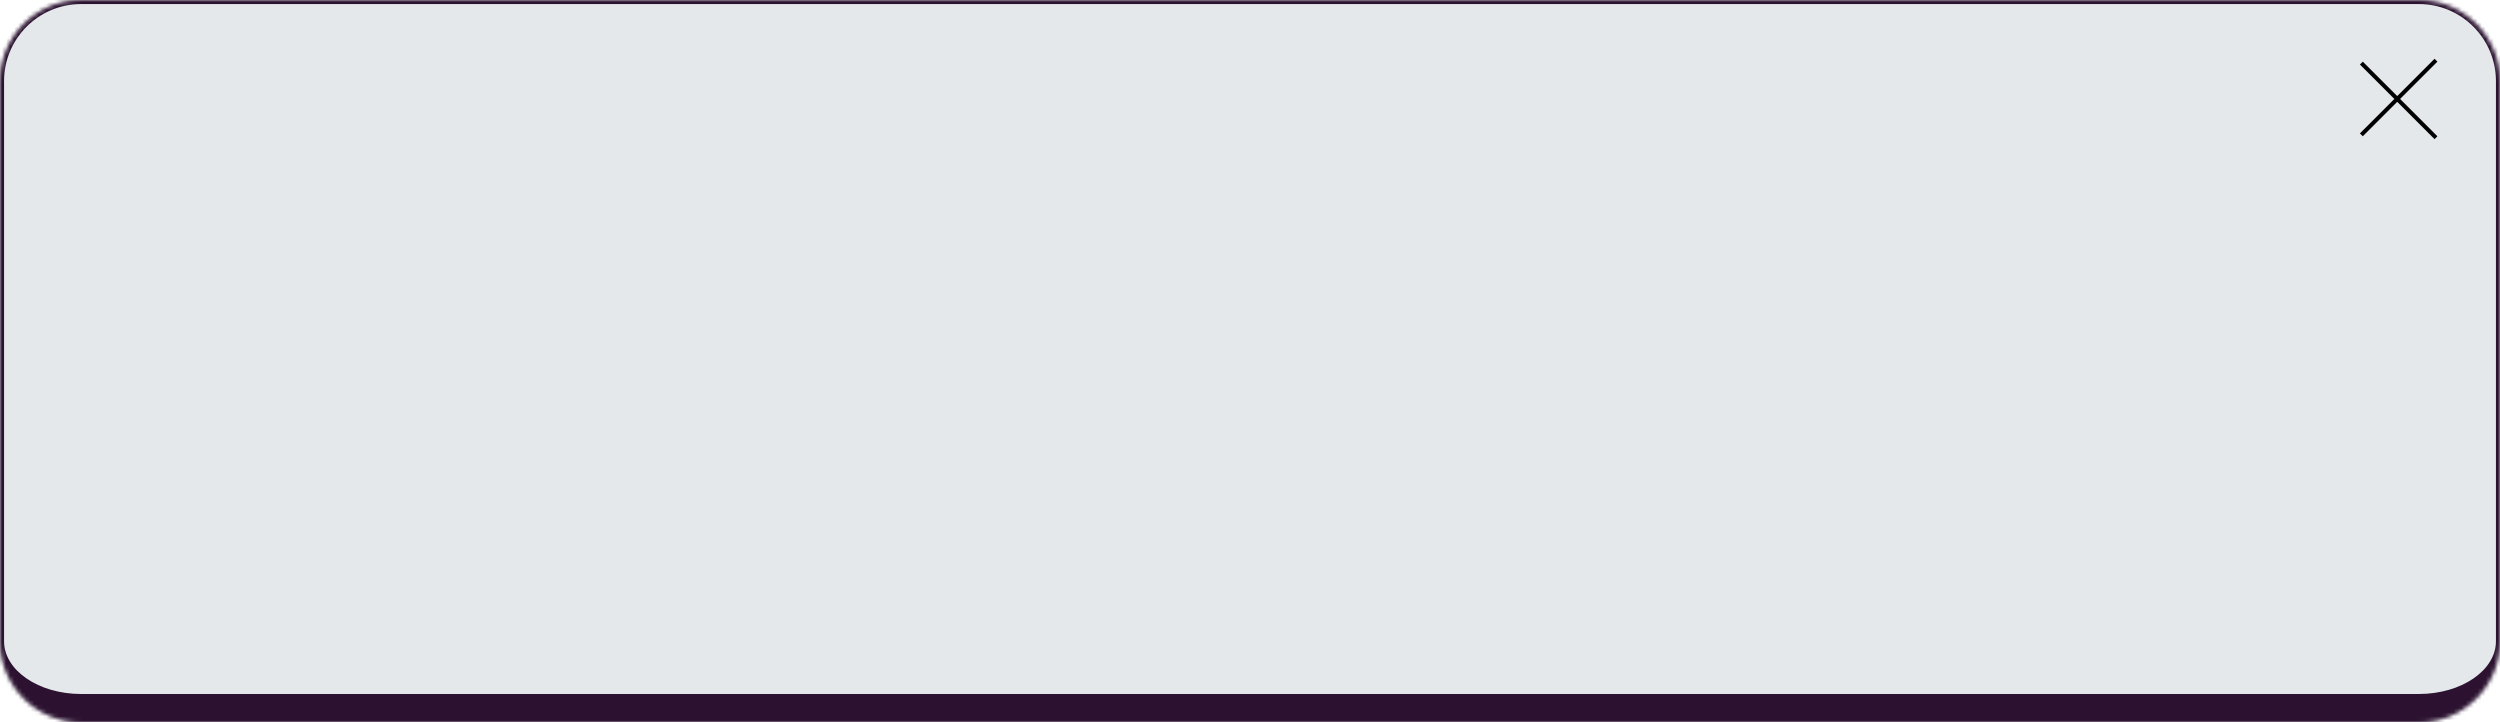 <svg xmlns="http://www.w3.org/2000/svg" width="616" height="178" viewBox="0 0 616 178" fill="none">
  <mask id="path-1-inside-1_78_1770" fill="white">
    <path d="M0 20C0 8.954 8.954 0 20 0L596 0C607.046 0 616 8.954 616 20V158C616 169.046 607.046 178 596 178L20 178C8.954 178 0 169.046 0 158L0 20Z"></path>
  </mask>
  <path d="M0 20C0 8.954 8.954 0 20 0L596 0C607.046 0 616 8.954 616 20V158C616 169.046 607.046 178 596 178L20 178C8.954 178 0 169.046 0 158L0 20Z" fill="#E4E8EB"></path>
  <path d="M-1 20C-1 8.402 8.402 -1 20 -1L596 -1C607.598 -1 617 8.402 617 20H615C615 9.507 606.493 1 596 1L20 1C9.507 1 1 9.507 1 20H-1ZM617 164C617 175.598 607.598 185 596 185L20 185C8.402 185 -1 175.598 -1 164L1 158C1 165.18 9.507 171 20 171L596 171C606.493 171 615 165.18 615 158L617 164ZM20 185C8.402 185 -1 175.598 -1 164L-1 20C-1 8.402 8.402 -1 20 -1V1C9.507 1 1 9.507 1 20L1 158C1 165.18 9.507 171 20 171V185ZM596 -1C607.598 -1 617 8.402 617 20V164C617 175.598 607.598 185 596 185V171C606.493 171 615 165.18 615 158V20C615 9.507 606.493 1 596 1V-1Z" fill="#2C1230" mask="url(#path-1-inside-1_78_1770)"></path>
  <path d="M581.839 33.224L600.224 14.839M600.224 33.931L581.839 15.546" stroke="black"></path>
</svg>
